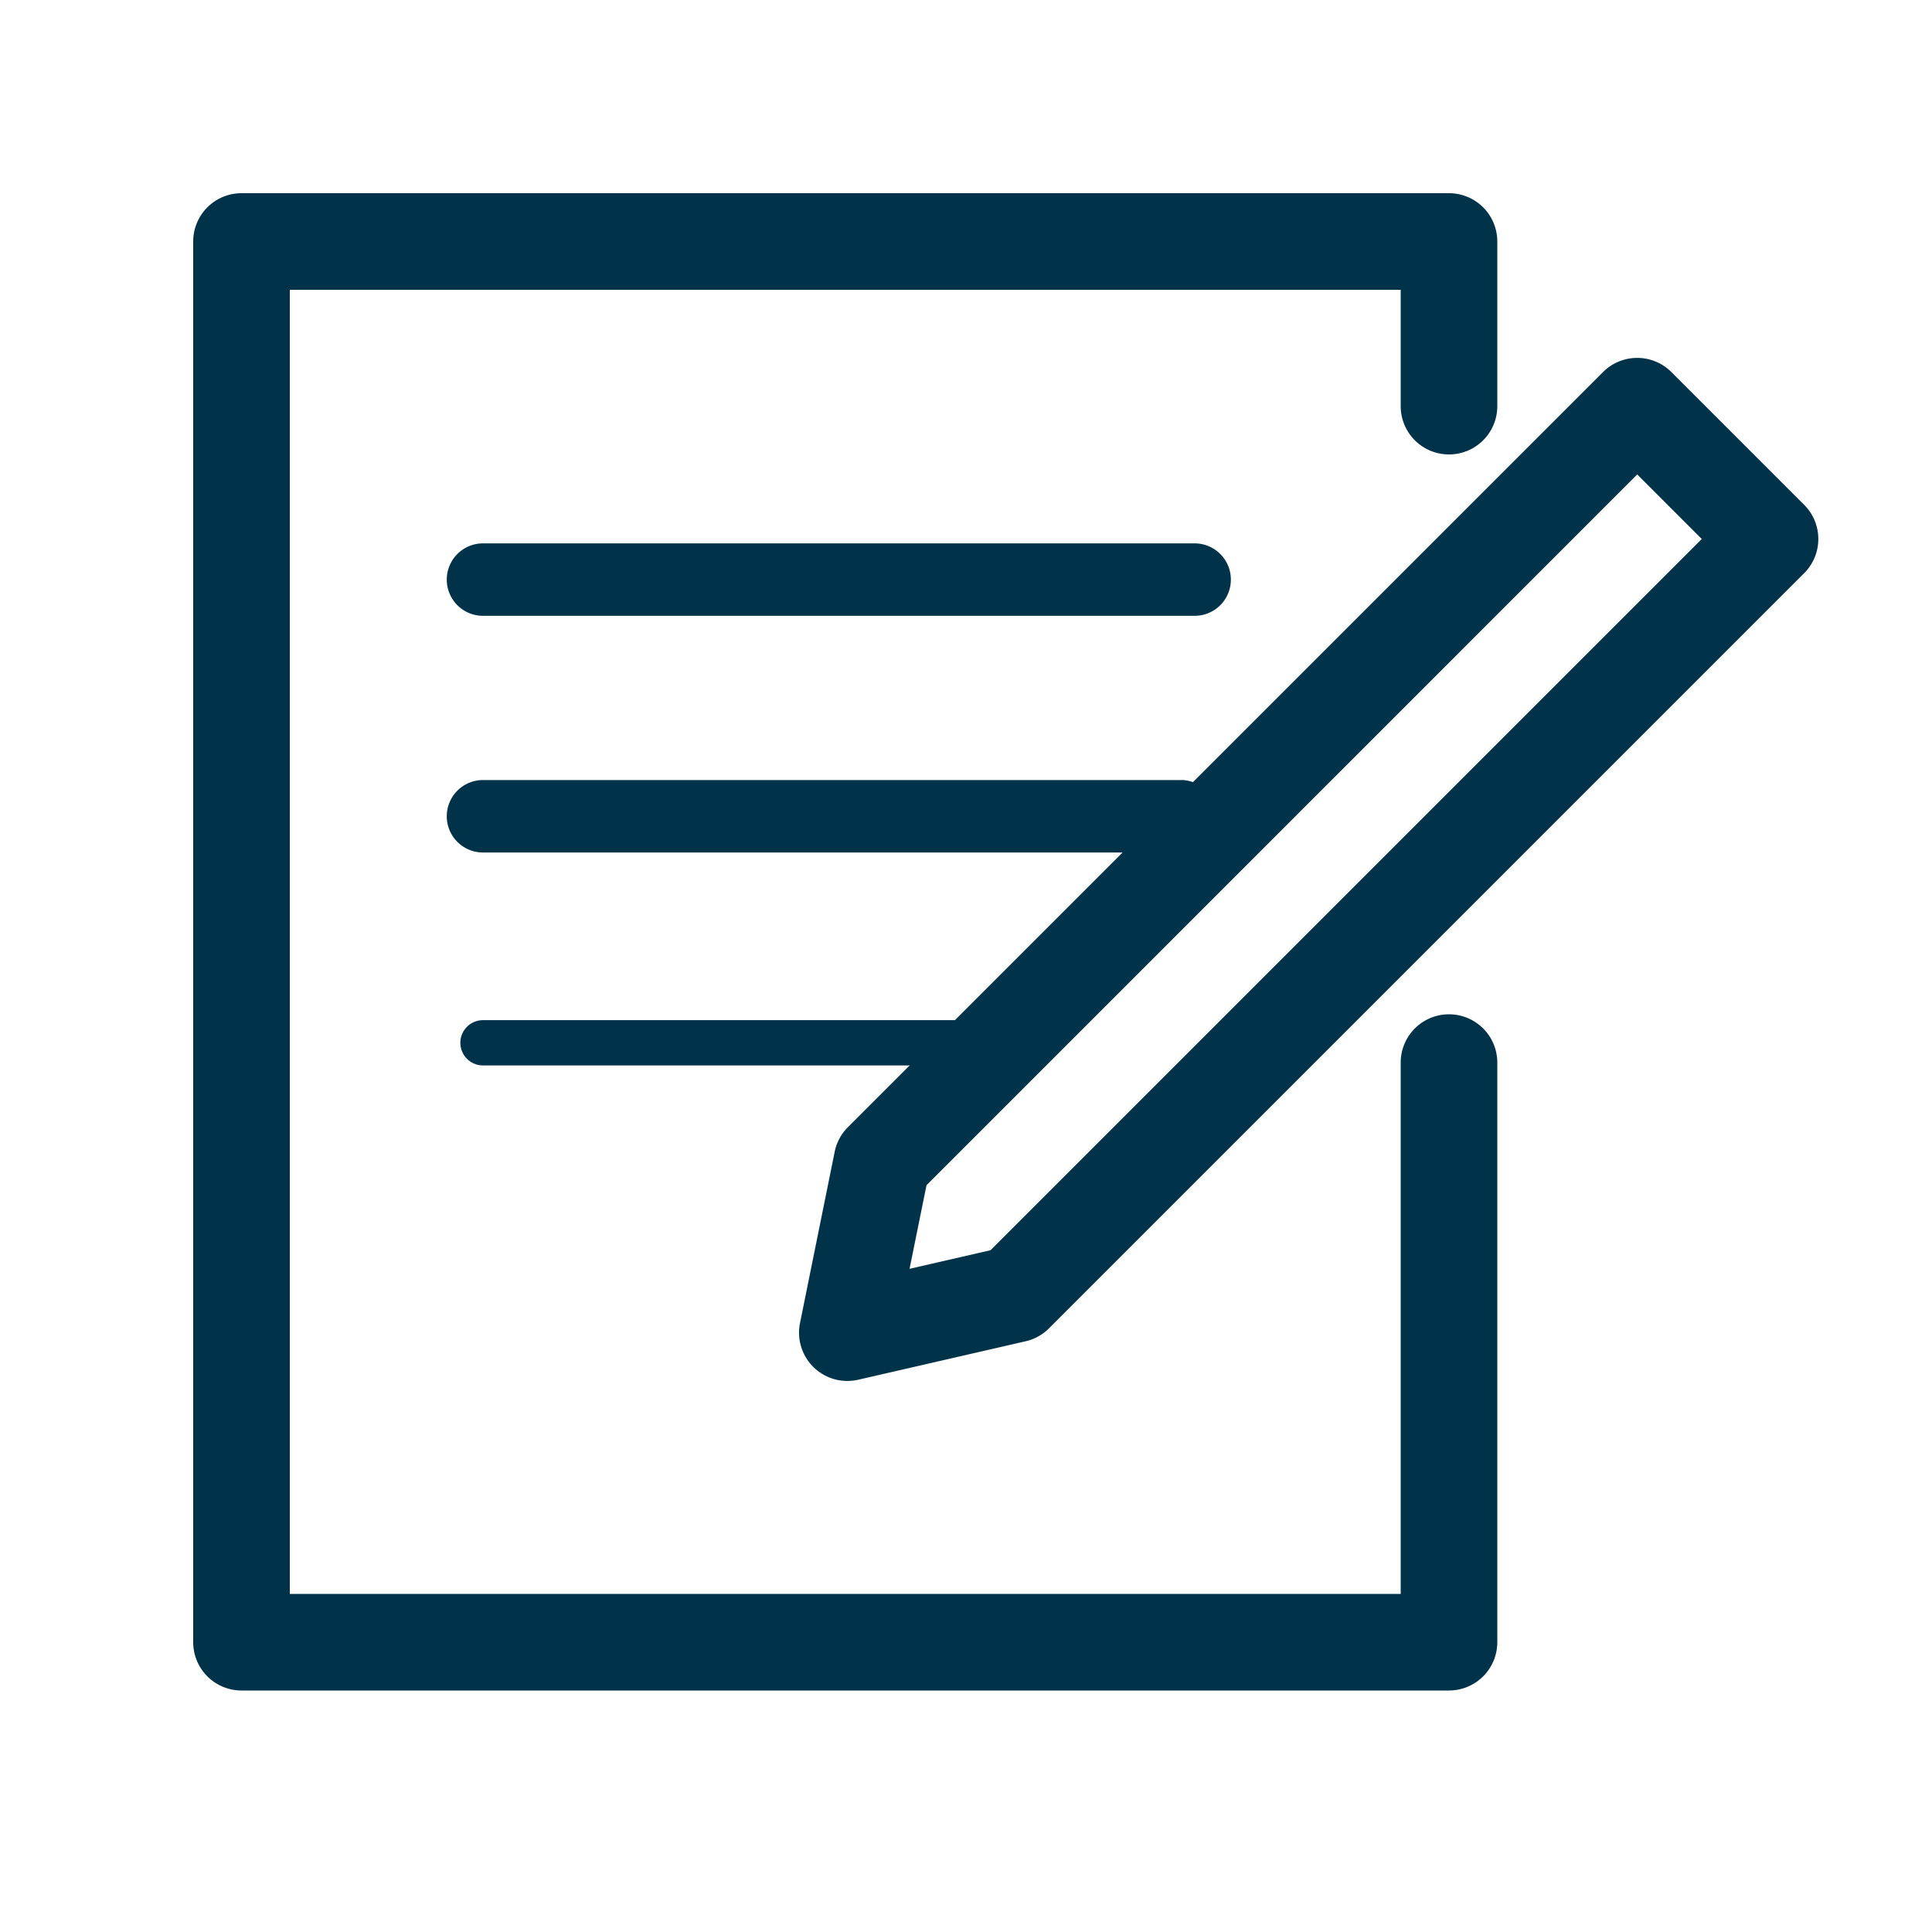 <svg id="グループ_59538" data-name="グループ 59538" xmlns="http://www.w3.org/2000/svg" xmlns:xlink="http://www.w3.org/1999/xlink" width="64" height="64" viewBox="0 0 64 64">
  <defs>
    <clipPath id="clip-path">
      <rect id="長方形_32808" data-name="長方形 32808" width="64" height="64" fill="none"/>
    </clipPath>
  </defs>
  <path id="線_2892" data-name="線 2892" d="M17.146.75H0A.75.75,0,0,1-.75,0,.75.75,0,0,1,0-.75H17.146A.75.75,0,0,1,17.9,0,.75.75,0,0,1,17.146.75Z" transform="translate(16 34.544)" fill="#003349"/>
  <g id="グループ_59537" data-name="グループ 59537">
    <g id="グループ_59536" data-name="グループ 59536" clip-path="url(#clip-path)">
      <path id="パス_125067" data-name="パス 125067" d="M10.45,11.25a1.2,1.2,0,1,0,0,2.4H34.024a1.2,1.2,0,1,0,0-2.4Z" transform="translate(5.55 6.75)" fill="#003349"/>
      <path id="パス_125068" data-name="パス 125068" d="M54.216,12.278l-4.4-4.4a1.6,1.6,0,0,0-2.262,0L33.968,21.463a1.184,1.184,0,0,0-.344-.069H10.45a1.2,1.2,0,1,0,0,2.4H31.637l-9.1,9.1a1.6,1.6,0,0,0-.437.814l-1.149,5.675A1.6,1.6,0,0,0,22.519,41.3a1.7,1.7,0,0,0,.358-.04l5.55-1.275a1.6,1.6,0,0,0,.773-.429L54.216,14.54a1.6,1.6,0,0,0,0-2.262M27.263,36.969l-2.683.616.562-2.77L48.685,11.271l2.138,2.138Z" transform="translate(5.55 4.446)" fill="#003349"/>
      <path id="パス_125069" data-name="パス 125069" d="M45.6,31.2A1.6,1.6,0,0,0,44,32.8V50.4H7.2V7.2H44v3.854a1.6,1.6,0,0,0,3.2,0V5.6A1.6,1.6,0,0,0,45.6,4H5.6A1.6,1.6,0,0,0,4,5.6V52a1.6,1.6,0,0,0,1.6,1.6h40A1.6,1.6,0,0,0,47.2,52V32.8a1.6,1.6,0,0,0-1.6-1.6" transform="translate(2.4 2.4)" fill="#003349"/>
    </g>
  </g>
</svg>
